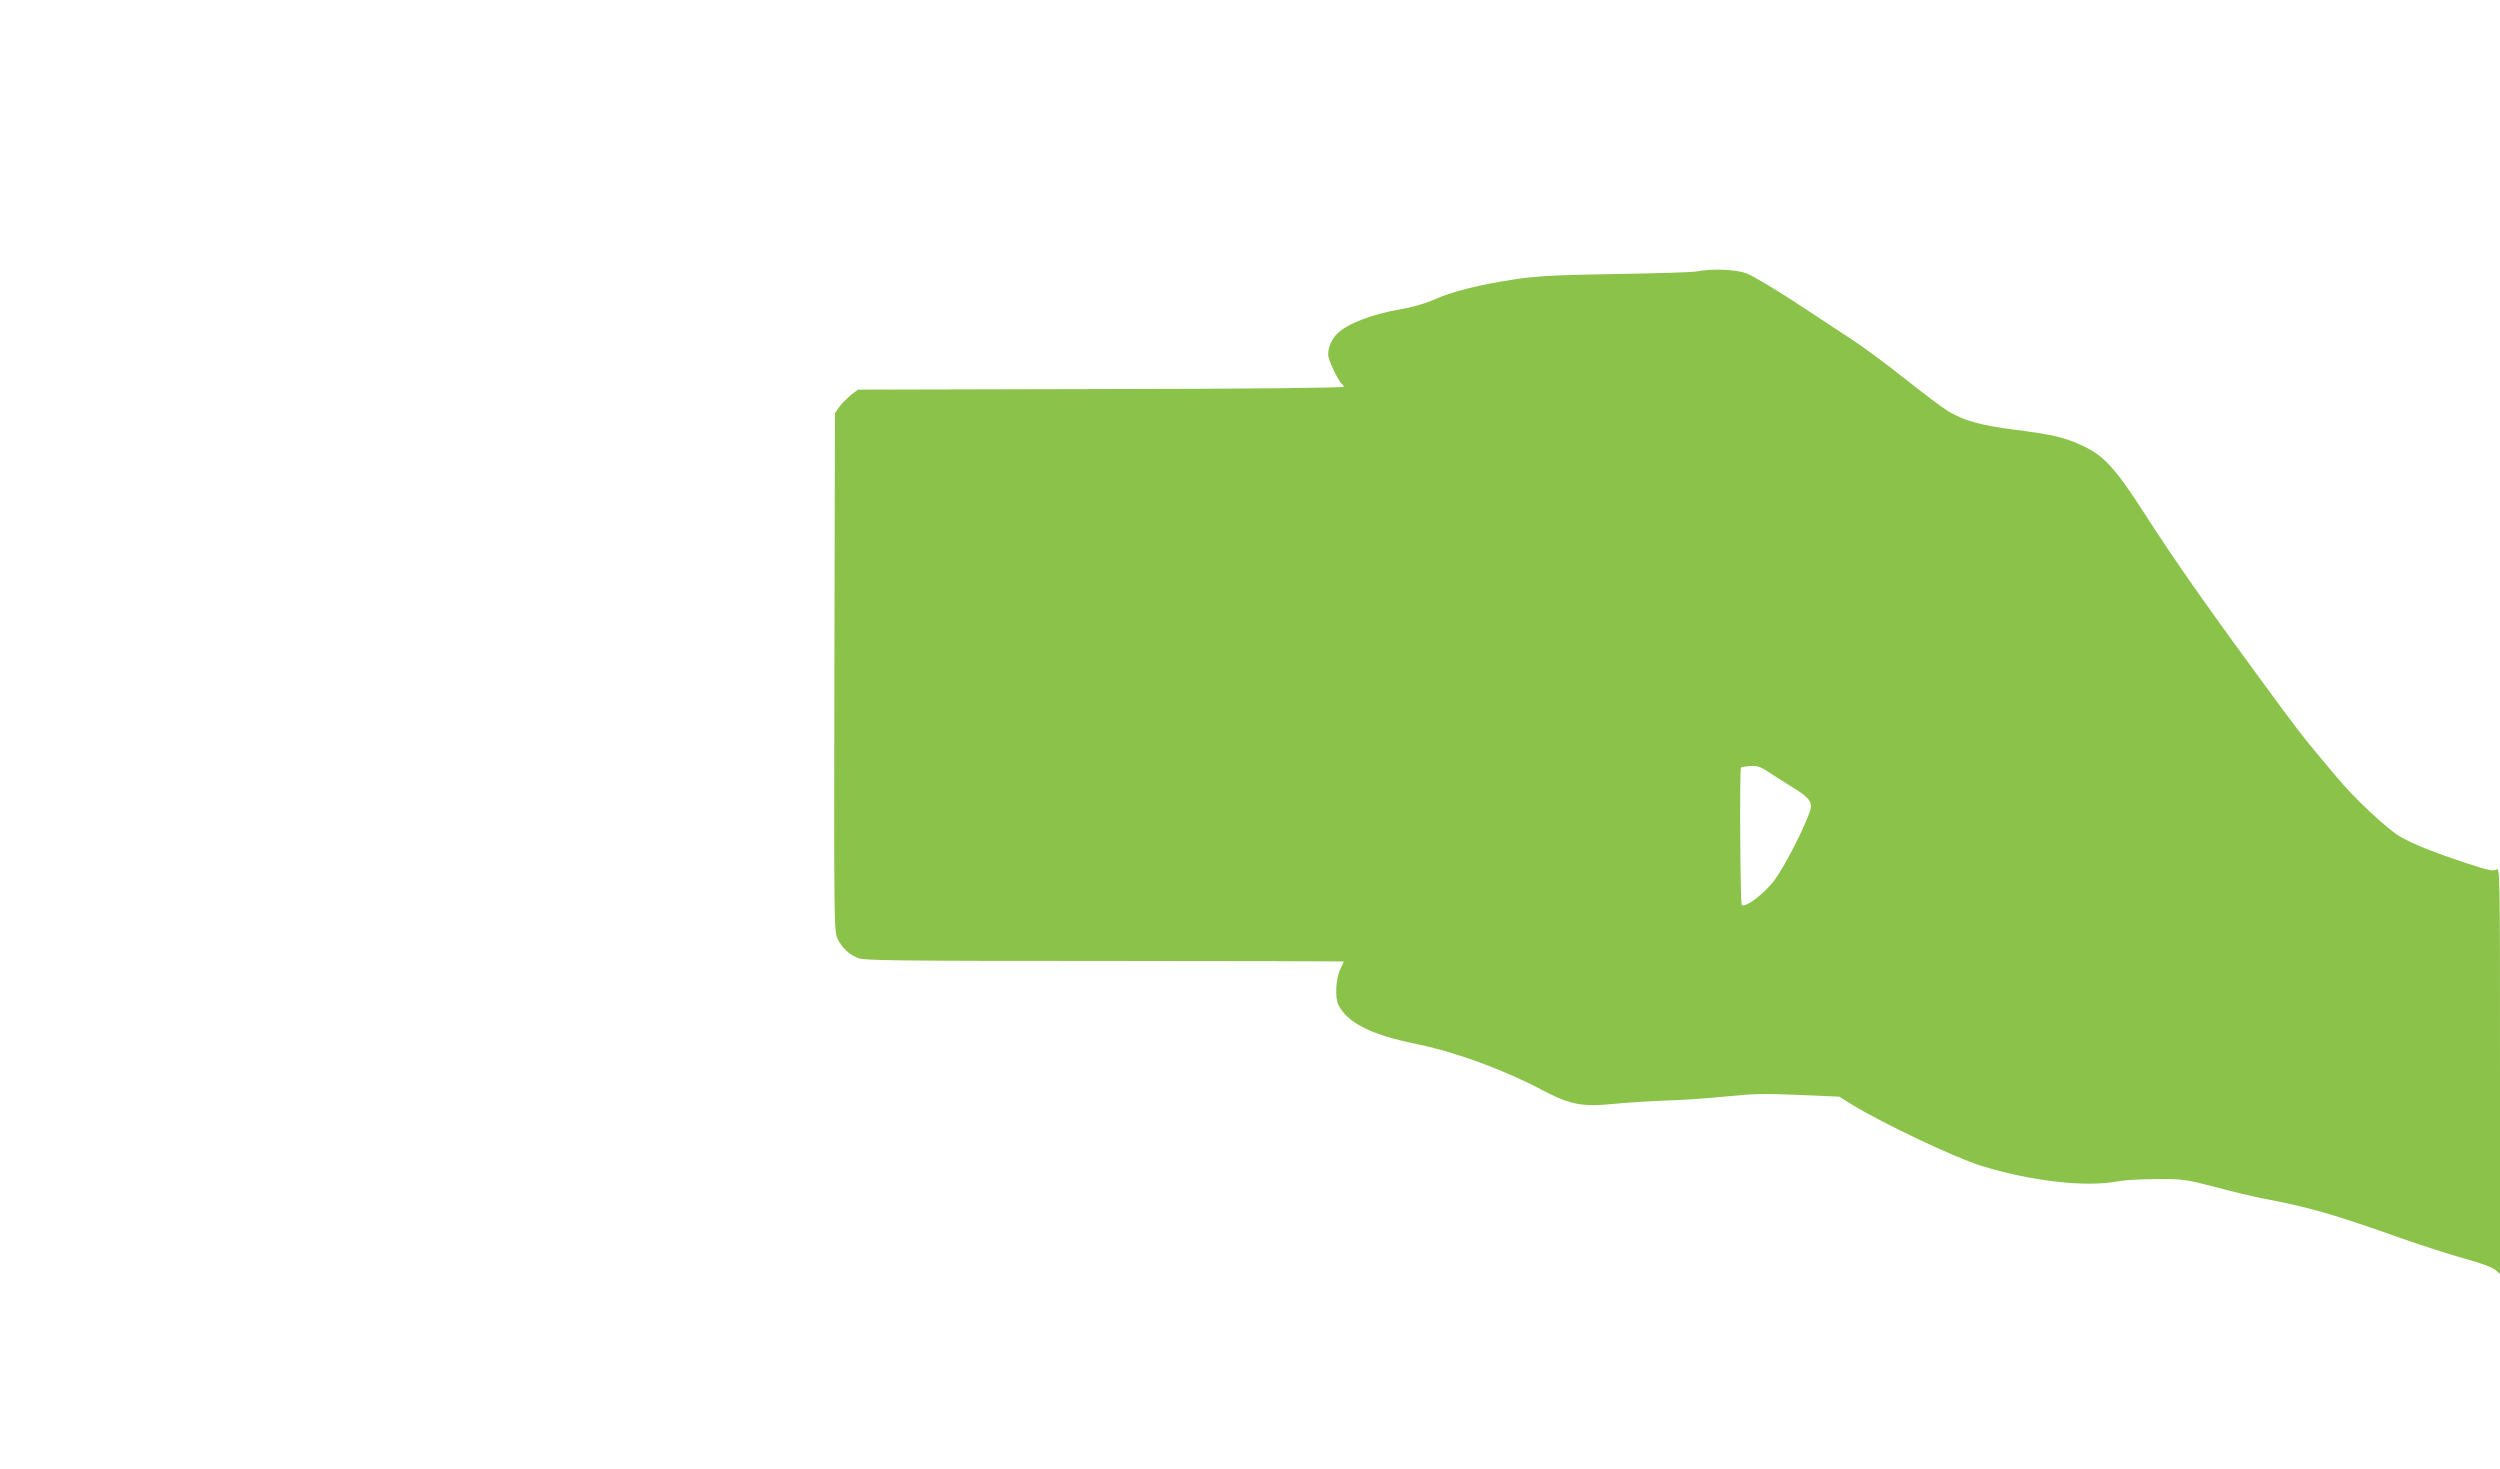 <?xml version="1.0" standalone="no"?>
<!DOCTYPE svg PUBLIC "-//W3C//DTD SVG 20010904//EN"
 "http://www.w3.org/TR/2001/REC-SVG-20010904/DTD/svg10.dtd">
<svg version="1.0" xmlns="http://www.w3.org/2000/svg"
 width="1280pt" height="752pt" viewBox="0 0 1280 752"
 preserveAspectRatio="xMidYMid meet">
<g transform="translate(0,752) scale(0.1,-0.1)"
fill="#8bc34a" stroke="none">
<path d="M8685 6130 c-22 -4 -209 -10 -415 -13 -305 -5 -401 -10 -513 -27
-176 -26 -322 -62 -417 -105 -45 -20 -114 -39 -171 -49 -145 -24 -278 -76
-326 -128 -26 -27 -43 -69 -43 -104 0 -26 53 -138 70 -149 5 -3 10 -10 10 -15
0 -6 -486 -11 -1243 -12 l-1244 -3 -36 -27 c-19 -16 -46 -43 -59 -60 l-23 -33
-3 -1328 c-2 -1290 -2 -1328 17 -1365 24 -47 56 -77 103 -97 33 -13 179 -15
1263 -15 674 0 1225 -2 1225 -3 0 -2 -8 -19 -17 -38 -24 -47 -29 -148 -10
-185 49 -93 167 -152 402 -200 197 -40 447 -132 641 -235 142 -75 204 -87 365
-71 63 6 182 14 264 17 83 2 223 12 312 21 134 14 198 16 371 8 l209 -9 61
-38 c155 -96 535 -276 666 -316 260 -80 540 -111 702 -79 32 6 122 11 199 11
132 1 149 -2 295 -40 85 -23 191 -48 235 -57 245 -46 368 -81 722 -207 106
-37 252 -84 325 -104 81 -22 142 -45 156 -58 l22 -20 0 1041 c0 1023 0 1042
-19 1030 -16 -10 -41 -4 -148 31 -176 58 -278 99 -345 138 -66 38 -238 200
-323 303 -33 40 -90 108 -127 152 -37 44 -105 133 -152 197 -383 520 -537 739
-712 1011 -141 219 -202 286 -305 335 -98 46 -158 60 -356 85 -171 22 -253 45
-336 93 -25 15 -126 90 -224 168 -98 78 -224 171 -281 207 -56 37 -186 122
-289 190 -103 67 -211 131 -240 142 -56 21 -176 26 -258 10z m369 -2562 c27
-18 83 -54 124 -79 90 -55 105 -78 87 -128 -33 -94 -131 -282 -180 -348 -53
-69 -145 -140 -167 -127 -8 5 -12 697 -4 705 2 2 24 5 48 7 35 2 53 -4 92 -30z"/>
</g>
</svg>
